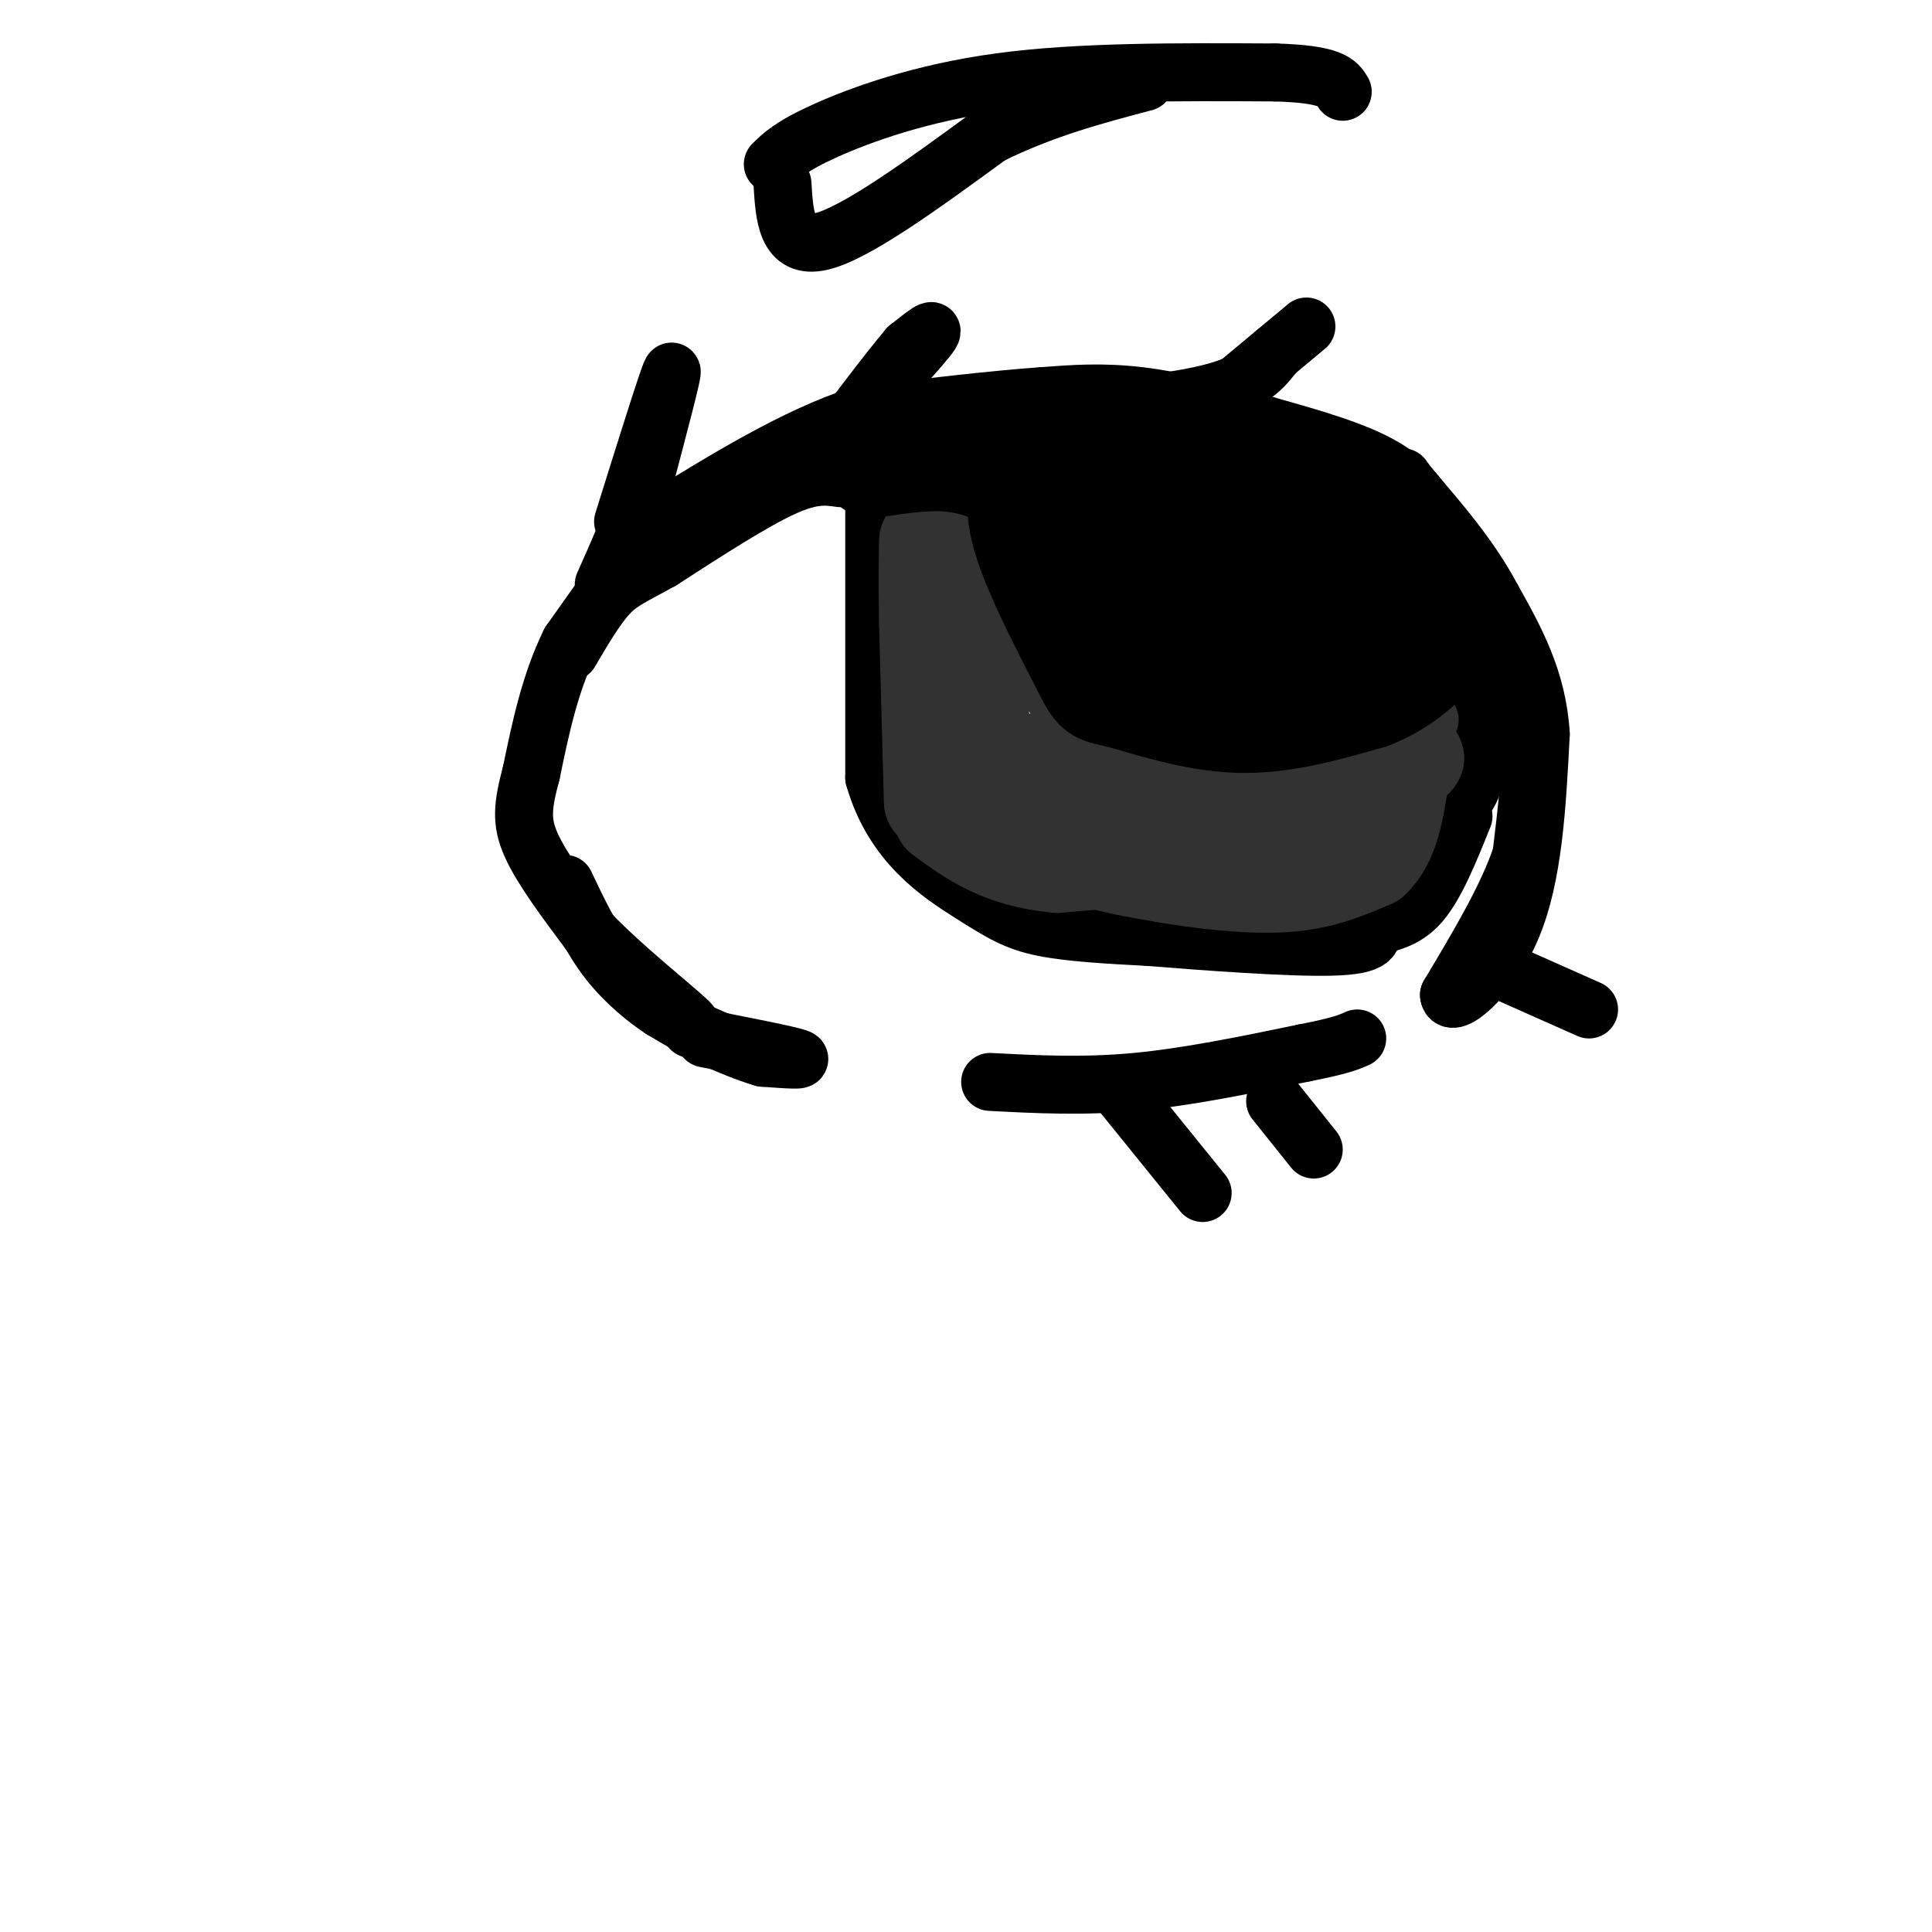 <svg viewBox='0 0 400 400' version='1.1' xmlns='http://www.w3.org/2000/svg' xmlns:xlink='http://www.w3.org/1999/xlink'><g fill='none' stroke='#000000' stroke-width='12' stroke-linecap='round' stroke-linejoin='round'><path d='M298,110c-2.500,-4.667 -5.000,-9.333 -11,-13c-6.000,-3.667 -15.500,-6.333 -25,-9'/><path d='M262,88c-8.778,-2.733 -18.222,-5.067 -26,-6c-7.778,-0.933 -13.889,-0.467 -20,0'/><path d='M216,82c-9.667,0.667 -23.833,2.333 -38,4'/><path d='M178,86c-13.333,4.333 -27.667,13.167 -42,22'/><path d='M136,108c-8.167,4.667 -7.583,5.333 -7,6'/><path d='M129,114c0.333,0.167 4.667,-2.417 9,-5'/><path d='M163,98c0.000,0.000 71.000,-3.000 71,-3'/><path d='M234,95c15.267,-0.822 17.933,-1.378 24,0c6.067,1.378 15.533,4.689 25,8'/><path d='M283,103c8.822,4.311 18.378,11.089 19,12c0.622,0.911 -7.689,-4.044 -16,-9'/><path d='M286,106c-7.244,-4.111 -17.356,-9.889 -28,-13c-10.644,-3.111 -21.822,-3.556 -33,-4'/><path d='M225,89c-11.933,-0.711 -25.267,-0.489 -37,2c-11.733,2.489 -21.867,7.244 -32,12'/><path d='M156,103c-9.833,4.833 -18.417,10.917 -27,17'/><path d='M129,120c-3.500,1.167 1.250,-4.417 6,-10'/><path d='M135,109c0.000,0.000 -17.000,24.000 -17,24'/><path d='M118,133c-4.167,8.500 -6.083,17.750 -8,27'/><path d='M110,160c-1.778,6.733 -2.222,10.067 0,15c2.222,4.933 7.111,11.467 12,18'/><path d='M122,193c6.533,6.889 16.867,15.111 20,18c3.133,2.889 -0.933,0.444 -5,-2'/><path d='M137,209c-2.822,-1.822 -7.378,-5.378 -11,-10c-3.622,-4.622 -6.311,-10.311 -9,-16'/><path d='M300,118c5.000,7.178 10.000,14.356 13,20c3.000,5.644 4.000,9.756 4,16c0.000,6.244 -1.000,14.622 -2,23'/><path d='M315,177c-2.833,8.667 -8.917,18.833 -15,29'/><path d='M300,206c0.289,3.178 8.511,-3.378 13,-14c4.489,-10.622 5.244,-25.311 6,-40'/><path d='M319,152c-0.667,-11.333 -5.333,-19.667 -10,-28'/><path d='M309,124c-4.500,-8.500 -10.750,-15.750 -17,-23'/><path d='M292,101c-2.833,-3.833 -1.417,-1.917 0,0'/><path d='M292,101c0.000,0.000 0.100,0.100 0.1,0.1'/><path d='M252,83c8.000,-6.667 16.000,-13.333 18,-15c2.000,-1.667 -2.000,1.667 -6,5'/><path d='M264,73c-1.956,2.333 -3.844,5.667 -12,8c-8.156,2.333 -22.578,3.667 -37,5'/><path d='M215,86c-8.333,0.500 -10.667,-0.750 -13,-2'/><path d='M173,91c8.250,-8.917 16.500,-17.833 19,-21c2.500,-3.167 -0.750,-0.583 -4,2'/><path d='M188,72c-4.000,4.667 -12.000,15.333 -20,26'/><path d='M174,99c-2.917,-0.417 -5.833,-0.833 -12,2c-6.167,2.833 -15.583,8.917 -25,15'/><path d='M137,116c-5.978,3.356 -8.422,4.244 -11,7c-2.578,2.756 -5.289,7.378 -8,12'/><path d='M181,105c0.000,0.000 0.000,56.000 0,56'/><path d='M181,161c3.893,13.702 13.625,19.958 20,24c6.375,4.042 9.393,5.869 15,7c5.607,1.131 13.804,1.565 22,2'/><path d='M238,194c11.511,0.933 29.289,2.267 38,2c8.711,-0.267 8.356,-2.133 8,-4'/><path d='M284,192c3.067,-0.933 6.733,-1.267 10,-5c3.267,-3.733 6.133,-10.867 9,-18'/><path d='M302,167c1.583,-1.833 3.167,-3.667 4,-9c0.833,-5.333 0.917,-14.167 1,-23'/><path d='M216,98c0.000,0.000 4.000,33.000 4,33'/><path d='M220,131c2.000,7.444 5.000,9.556 8,11c3.000,1.444 6.000,2.222 9,3'/><path d='M237,145c6.667,1.667 18.833,4.333 31,7'/><path d='M268,152c11.000,-1.000 23.000,-7.000 35,-13'/><path d='M303,139c6.000,-3.500 3.500,-5.750 1,-8'/><path d='M304,131c-8.167,0.000 -29.083,4.000 -50,8'/><path d='M254,139c-10.044,1.689 -10.156,1.911 -13,0c-2.844,-1.911 -8.422,-5.956 -14,-10'/><path d='M227,129c0.000,0.000 -1.000,0.000 -1,0'/></g>
<g fill='none' stroke='#000000' stroke-width='28' stroke-linecap='round' stroke-linejoin='round'><path d='M269,139c-9.917,-1.083 -19.833,-2.167 -26,-4c-6.167,-1.833 -8.583,-4.417 -11,-7'/><path d='M232,128c-2.190,-3.286 -2.167,-8.000 -4,-12c-1.833,-4.000 -5.524,-7.286 4,-5c9.524,2.286 32.262,10.143 55,18'/><path d='M287,129c1.500,-2.500 -22.250,-17.750 -46,-33'/><path d='M241,96c-7.600,-3.978 -3.600,2.578 0,7c3.600,4.422 6.800,6.711 10,9'/><path d='M251,112c1.667,1.500 0.833,0.750 0,0'/><path d='M251,112c0.000,0.000 0.100,0.100 0.1,0.1'/></g>
<g fill='none' stroke='#000000' stroke-width='12' stroke-linecap='round' stroke-linejoin='round'><path d='M146,215c8.500,1.667 17.000,3.333 19,4c2.000,0.667 -2.500,0.333 -7,0'/><path d='M158,219c-3.667,-1.000 -9.333,-3.500 -15,-6'/><path d='M311,201c0.000,0.000 18.000,8.000 18,8'/><path d='M129,108c4.667,-14.917 9.333,-29.833 10,-31c0.667,-1.167 -2.667,11.417 -6,24'/><path d='M133,101c-2.333,7.333 -5.167,13.667 -8,20'/><path d='M160,34c1.911,-1.889 3.822,-3.778 11,-7c7.178,-3.222 19.622,-7.778 36,-10c16.378,-2.222 36.689,-2.111 57,-2'/><path d='M264,15c11.833,0.333 12.917,2.167 14,4'/><path d='M162,38c0.417,6.833 0.833,13.667 8,12c7.167,-1.667 21.083,-11.833 35,-22'/><path d='M205,28c11.167,-5.500 21.583,-8.250 32,-11'/><path d='M205,224c9.583,0.500 19.167,1.000 30,0c10.833,-1.000 22.917,-3.500 35,-6'/><path d='M270,218c7.667,-1.500 9.333,-2.250 11,-3'/><path d='M264,228c0.000,0.000 8.000,10.000 8,10'/><path d='M232,226c0.000,0.000 17.000,21.000 17,21'/></g>
<g fill='none' stroke='#323232' stroke-width='12' stroke-linecap='round' stroke-linejoin='round'><path d='M208,106c0.000,0.000 7.000,31.000 7,31'/><path d='M215,137c1.889,6.644 3.111,7.756 7,10c3.889,2.244 10.444,5.622 17,9'/><path d='M239,156c9.333,2.000 24.167,2.500 39,3'/><path d='M278,159c9.500,-1.167 13.750,-5.583 18,-10'/></g>
<g fill='none' stroke='#323232' stroke-width='20' stroke-linecap='round' stroke-linejoin='round'><path d='M196,108c0.000,0.000 4.000,25.000 4,25'/><path d='M200,133c1.689,9.489 3.911,20.711 6,27c2.089,6.289 4.044,7.644 6,9'/><path d='M212,169c2.844,3.000 6.956,6.000 12,8c5.044,2.000 11.022,3.000 17,4'/><path d='M241,181c7.400,1.289 17.400,2.511 25,2c7.600,-0.511 12.800,-2.756 18,-5'/><path d='M284,178c4.000,-3.667 5.000,-10.333 6,-17'/><path d='M290,161c2.190,-3.929 4.667,-5.250 2,-3c-2.667,2.250 -10.476,8.071 -17,11c-6.524,2.929 -11.762,2.964 -17,3'/><path d='M258,172c-9.667,-2.000 -25.333,-8.500 -41,-15'/><path d='M265,175c0.000,0.000 -46.000,4.000 -46,4'/><path d='M219,179c-11.667,-1.000 -17.833,-5.500 -24,-10'/><path d='M193,166c0.000,0.000 -1.000,-37.000 -1,-37'/><path d='M192,129c-0.167,-9.000 -0.083,-13.000 0,-17'/></g>
<g fill='none' stroke='#000000' stroke-width='20' stroke-linecap='round' stroke-linejoin='round'><path d='M213,95c-1.917,3.833 -3.833,7.667 -2,15c1.833,7.333 7.417,18.167 13,29'/><path d='M224,139c2.726,5.488 3.042,4.708 8,6c4.958,1.292 14.560,4.655 24,5c9.440,0.345 18.720,-2.327 28,-5'/><path d='M284,145c7.333,-2.833 11.667,-7.417 16,-12'/><path d='M210,100c-4.167,-1.750 -8.333,-3.500 -13,-4c-4.667,-0.500 -9.833,0.250 -15,1'/><path d='M182,97c-2.667,0.167 -1.833,0.083 -1,0'/></g>
</svg>